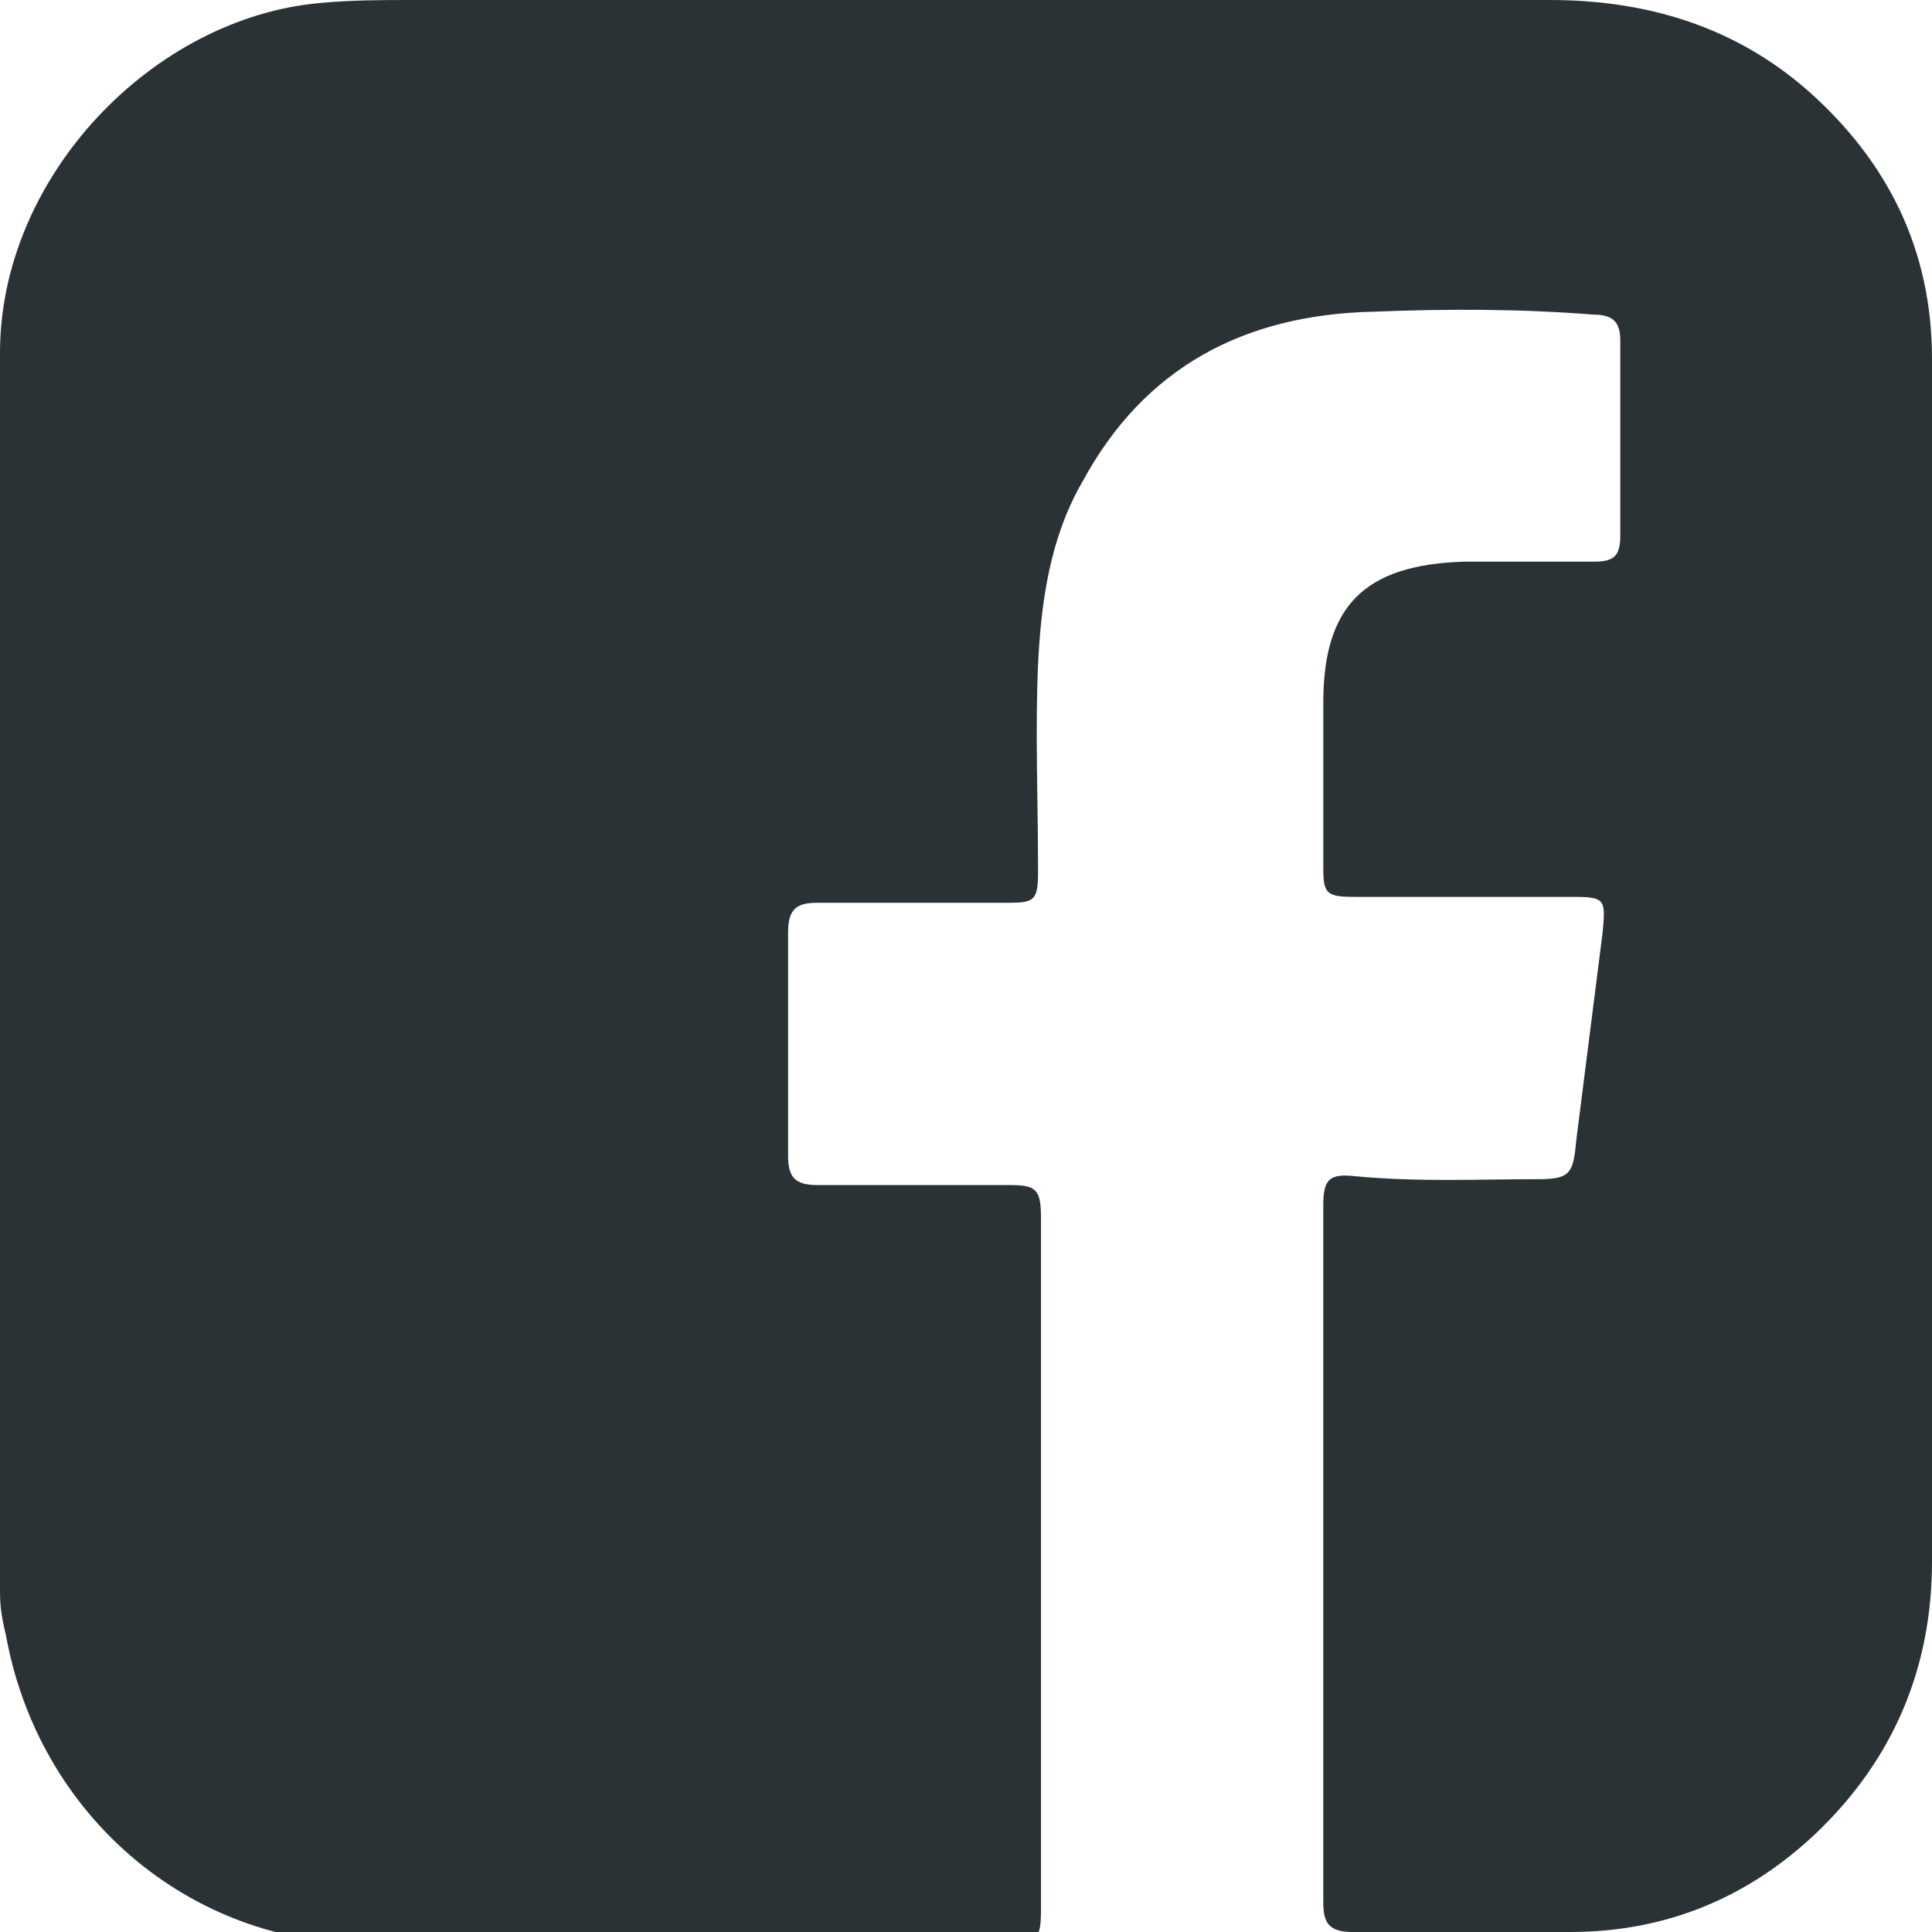 <?xml version="1.0" encoding="UTF-8"?> <!-- Generator: Adobe Illustrator 22.1.0, SVG Export Plug-In . SVG Version: 6.00 Build 0) --> <svg xmlns="http://www.w3.org/2000/svg" xmlns:xlink="http://www.w3.org/1999/xlink" x="0px" y="0px" viewBox="0 0 65.7 65.7" xml:space="preserve"> <g id="Layer_1"> </g> <g id="Layer_2"> <g> <path fill="#2B3236" d="M65.7,32.8c0,6.8,0,13.5,0,20.3c0,3.6-1.3,6.7-3.9,9.2c-2.3,2.2-5.1,3.4-8.4,3.4c-2.5,0-5,0-7.4,0 c-0.8,0-1-0.3-1-1c0-7.9,0-15.8,0-23.7c0-0.9,0.2-1.1,1.1-1c2.1,0.2,4.2,0.1,6.2,0.1c1.1,0,1.2-0.2,1.3-1.3 c0.3-2.4,0.6-4.7,0.9-7.1c0.1-1.1,0.1-1.2-1-1.2c-2.5,0-5,0-7.4,0c-1,0-1.1-0.1-1.1-1c0-1.9,0-3.7,0-5.6c0-3.3,1.4-4.7,4.8-4.8 c1.5,0,2.9,0,4.4,0c0.7,0,0.9-0.2,0.9-0.9c0-2.2,0-4.4,0-6.6c0-0.6-0.2-0.9-0.9-0.9c-2.5-0.2-5-0.2-7.5-0.1 c-4.4,0.1-7.8,1.9-9.9,5.8c-1.1,1.9-1.4,4.1-1.5,6.2c-0.1,2.3,0,4.6,0,7c0,1-0.1,1.1-1,1.1c-2.2,0-4.3,0-6.5,0c-0.7,0-1,0.2-1,1 c0,2.5,0,5.1,0,7.6c0,0.7,0.2,1,1,1c2.2,0,4.3,0,6.5,0c0.9,0,1.1,0.1,1.1,1.1c0,7.8,0,15.6,0,23.5c0,1-0.1,1.2-1.1,1.2 c-7.3,0-14.5,0-21.8,0c-6.1,0-11.2-4.4-12.3-10.5C0,54.8,0,54.4,0,54c0-14,0-28,0-42C0,6,5.2,0.6,10.9,0.1C12,0,13,0,14,0 c12.9,0,25.8,0,38.7,0C56,0,59,0.9,61.5,3.1c2.7,2.4,4.2,5.4,4.2,9.1C65.7,19.1,65.7,25.9,65.7,32.8z"></path> </g> </g> <g id="Layer_3" display="none"> <g display="inline" opacity="0.1"> <rect x="-33.4" y="-11300.9" fill="#FF0000" width="60" height="16115.1"></rect> </g> </g> </svg> 